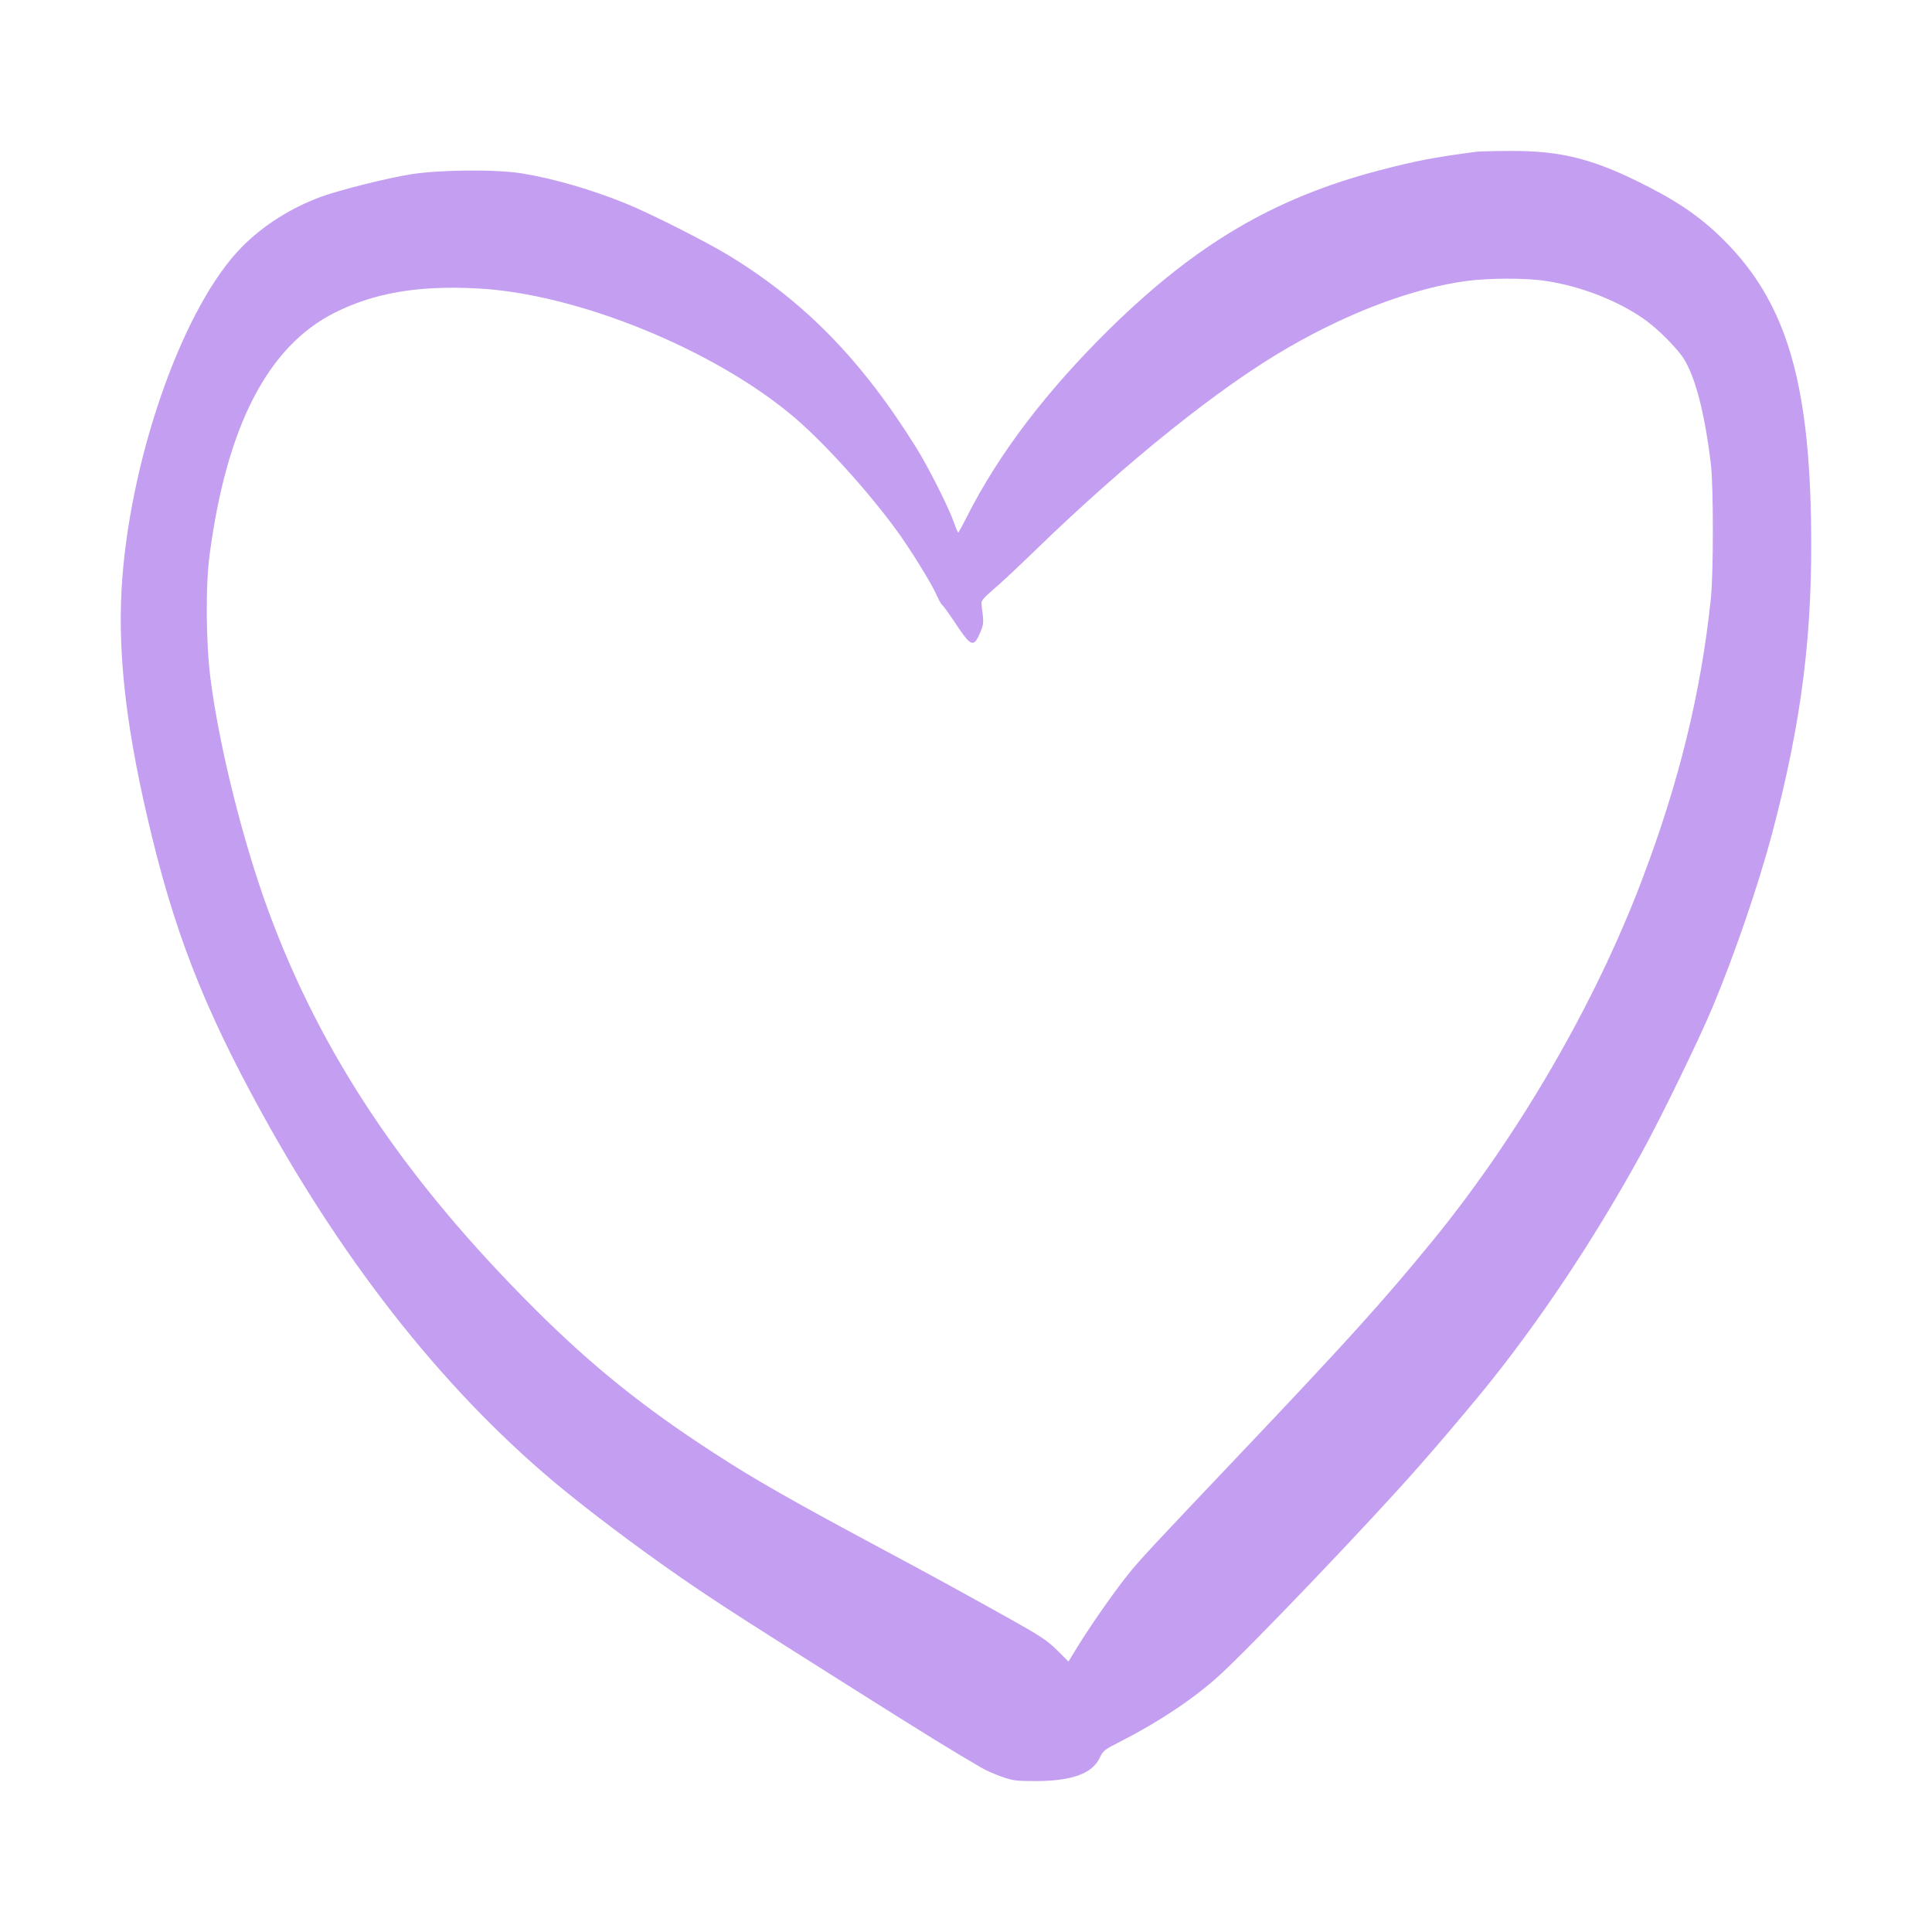 <svg width="64" height="64" viewBox="0 0 64 64" fill="none" xmlns="http://www.w3.org/2000/svg">
<path d="M48.905 5.027C47.463 5.218 46.915 5.324 45.64 5.657C42.202 6.567 39.642 8.076 36.805 10.849C34.674 12.94 33.075 15.036 32.014 17.148C31.878 17.418 31.758 17.64 31.743 17.64C31.727 17.64 31.659 17.482 31.591 17.28C31.408 16.778 30.76 15.486 30.358 14.84C28.545 11.924 26.643 9.981 24.115 8.446C23.383 8.002 21.539 7.07 20.745 6.747C19.632 6.292 18.347 5.916 17.307 5.747C16.45 5.604 14.585 5.62 13.613 5.773C12.819 5.9 11.283 6.287 10.661 6.509C9.648 6.88 8.739 7.451 8.023 8.171C6.126 10.077 4.381 14.909 4.052 19.144C3.88 21.388 4.13 23.844 4.872 27.035C5.729 30.756 6.711 33.302 8.665 36.854C11.528 42.062 14.914 46.291 18.707 49.383C19.998 50.431 21.649 51.653 23.148 52.664C24.136 53.326 24.674 53.675 28.19 55.893C30.687 57.47 31.565 58.01 32.532 58.571C32.662 58.645 32.96 58.778 33.185 58.857C33.561 58.989 33.665 59 34.329 59C35.525 58.995 36.184 58.751 36.434 58.222C36.544 57.989 36.586 57.957 37.14 57.677C38.378 57.047 39.553 56.264 40.379 55.512C41.392 54.596 45.363 50.441 46.977 48.605C47.594 47.906 48.467 46.879 49.093 46.117C50.933 43.867 52.787 41.094 54.36 38.23C54.997 37.082 56.303 34.393 56.732 33.361C57.474 31.587 58.252 29.306 58.702 27.618C59.7 23.838 60.06 20.922 59.992 17.19C59.908 12.681 59.172 10.172 57.359 8.219C56.57 7.372 55.812 6.811 54.642 6.207C52.819 5.265 51.732 4.985 49.977 5.001C49.475 5.001 48.994 5.017 48.905 5.027ZM51.22 9.309C52.312 9.473 53.493 9.918 54.376 10.511C54.788 10.786 55.316 11.283 55.676 11.739C56.105 12.284 56.455 13.544 56.674 15.364C56.763 16.1 56.763 18.99 56.674 19.837C56.34 22.976 55.624 25.908 54.391 29.153C52.84 33.244 50.311 37.606 47.469 41.088C45.849 43.073 44.642 44.412 40.912 48.34C38.299 51.092 37.84 51.584 37.437 52.071C36.998 52.606 36.23 53.696 35.755 54.453L35.395 55.041L35.018 54.665C34.694 54.347 34.475 54.199 33.493 53.649C31.936 52.781 30.771 52.14 29.156 51.278C26.194 49.69 25.003 49.012 23.66 48.139C21.351 46.646 19.622 45.259 17.746 43.391C13.42 39.082 10.64 34.938 8.885 30.158C8.044 27.866 7.26 24.728 6.973 22.483C6.821 21.303 6.805 19.392 6.947 18.355C7.511 14.11 8.874 11.474 11.079 10.363C12.38 9.706 13.843 9.452 15.781 9.553C19.094 9.711 23.681 11.58 26.335 13.845C27.307 14.676 28.733 16.248 29.684 17.545C30.139 18.164 30.86 19.329 31.032 19.721C31.1 19.879 31.183 20.027 31.215 20.043C31.246 20.065 31.419 20.303 31.596 20.567C32.16 21.425 32.244 21.467 32.458 20.985C32.568 20.732 32.584 20.636 32.558 20.393C32.537 20.234 32.516 20.049 32.511 19.985C32.505 19.901 32.605 19.784 32.897 19.535C33.117 19.35 33.754 18.757 34.308 18.217C37.354 15.264 40.447 12.787 42.714 11.49C44.747 10.32 46.831 9.547 48.566 9.309C49.318 9.209 50.546 9.203 51.22 9.309Z" fill="#C49EF1"/>
</svg>
